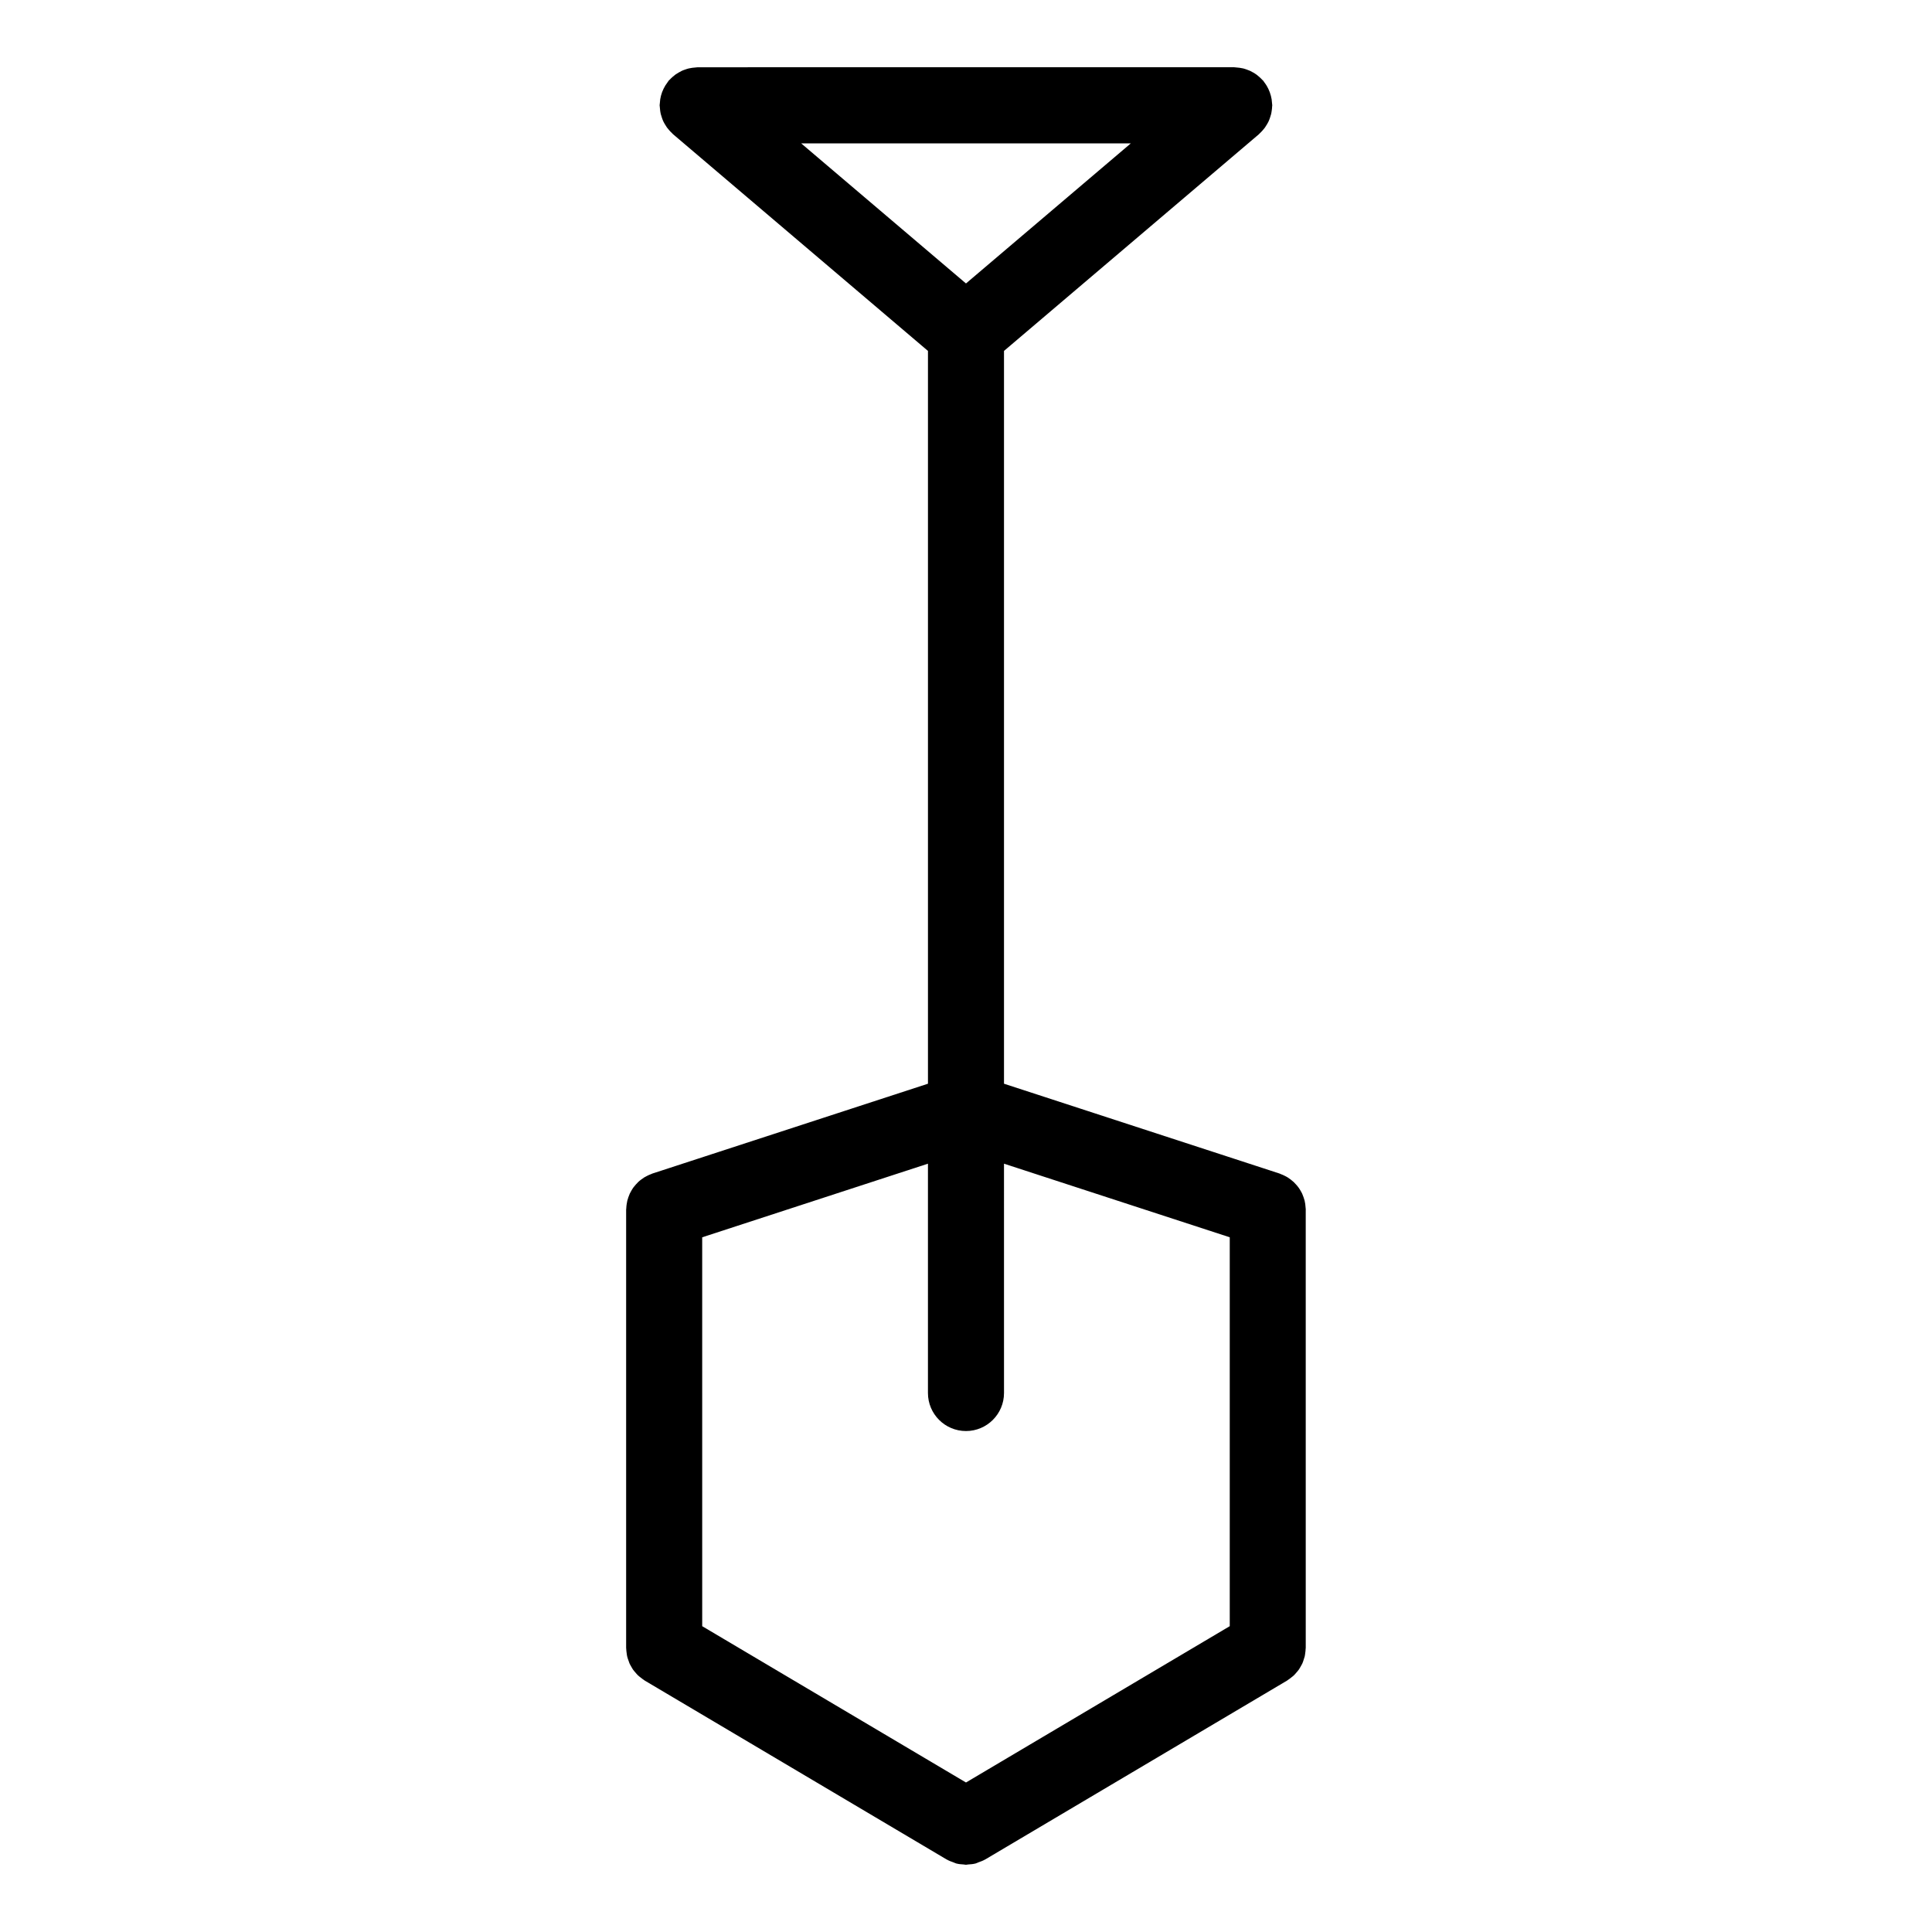 <?xml version="1.0" encoding="UTF-8"?>
<!-- Uploaded to: SVG Repo, www.svgrepo.com, Generator: SVG Repo Mixer Tools -->
<svg fill="#000000" width="800px" height="800px" version="1.1" viewBox="144 144 512 512" xmlns="http://www.w3.org/2000/svg">
 <path d="m490.05 464.58c0-0.133-0.035-0.262-0.039-0.395-0.016-0.367-0.055-0.73-0.105-1.094-0.051-0.309-0.102-0.609-0.168-0.906-0.086-0.324-0.188-0.637-0.297-0.945-0.105-0.312-0.223-0.609-0.352-0.902-0.137-0.297-0.301-0.57-0.465-0.852-0.16-0.277-0.324-0.543-0.516-0.801-0.195-0.277-0.414-0.523-0.637-0.77-0.207-0.23-0.406-0.457-0.637-0.672-0.246-0.23-0.508-0.438-0.777-0.645-0.258-0.191-0.516-0.383-0.781-0.551s-0.543-0.312-0.832-0.453c-0.316-0.156-0.648-0.312-0.988-0.434-0.125-0.051-0.238-0.117-0.363-0.16l-73.023-23.805v-194.2l67.543-57.414c0.102-0.086 0.172-0.191 0.266-0.277 0.266-0.242 0.516-0.508 0.75-0.777 0.203-0.238 0.402-0.465 0.586-0.715 0.195-0.273 0.367-0.555 0.535-0.848 0.16-0.277 0.324-0.551 0.457-0.84 0.137-0.297 0.246-0.609 0.352-0.922 0.105-0.309 0.211-0.609 0.289-0.926 0.082-0.309 0.121-0.625 0.168-0.941 0.055-0.348 0.098-0.691 0.105-1.043 0.004-0.137 0.039-0.262 0.039-0.398 0-0.18-0.047-0.352-0.055-0.527-0.02-0.352-0.051-0.699-0.105-1.047-0.055-0.316-0.117-0.629-0.203-0.941-0.082-0.316-0.176-0.625-0.293-0.934-0.117-0.324-0.246-0.629-0.398-0.938-0.133-0.277-0.281-0.543-0.438-0.812-0.191-0.316-0.402-0.609-0.625-0.902-0.105-0.137-0.176-0.289-0.293-0.418-0.086-0.102-0.188-0.168-0.277-0.262-0.246-0.273-0.516-0.52-0.785-0.762-0.23-0.203-0.457-0.398-0.699-0.574-0.277-0.203-0.57-0.379-0.867-0.551-0.273-0.156-0.535-0.312-0.816-0.441-0.309-0.141-0.621-0.25-0.938-0.363-0.309-0.105-0.605-0.211-0.922-0.289-0.309-0.074-0.621-0.121-0.938-0.168-0.348-0.051-0.699-0.09-1.055-0.105-0.133-0.004-0.258-0.039-0.387-0.039l-142.16 0.004c-0.133 0-0.258 0.035-0.387 0.039-0.352 0.016-0.707 0.055-1.055 0.105-0.316 0.047-0.629 0.098-0.938 0.168-0.316 0.074-0.621 0.18-0.934 0.289-0.312 0.105-0.621 0.215-0.918 0.352-0.293 0.137-0.562 0.297-0.84 0.457-0.289 0.172-0.57 0.336-0.84 0.527-0.25 0.188-0.488 0.395-0.73 0.598-0.266 0.23-0.523 0.473-0.762 0.73-0.09 0.102-0.195 0.172-0.289 0.277-0.117 0.137-0.195 0.297-0.301 0.438-0.215 0.281-0.418 0.57-0.605 0.871-0.168 0.277-0.316 0.551-0.453 0.836-0.145 0.297-0.277 0.598-0.395 0.91-0.117 0.316-0.211 0.629-0.297 0.953-0.082 0.301-0.141 0.609-0.195 0.922-0.055 0.352-0.09 0.711-0.105 1.062-0.012 0.176-0.055 0.344-0.055 0.523 0 0.133 0.035 0.258 0.039 0.395 0.016 0.352 0.055 0.707 0.105 1.055 0.047 0.312 0.09 0.625 0.168 0.926 0.082 0.316 0.188 0.629 0.293 0.941 0.105 0.309 0.211 0.613 0.348 0.906 0.137 0.297 0.301 0.574 0.465 0.855 0.168 0.281 0.332 0.559 0.523 0.828 0.188 0.25 0.395 0.492 0.605 0.734 0.23 0.262 0.469 0.52 0.73 0.754 0.102 0.09 0.172 0.195 0.277 0.289l67.559 57.43v194.2l-73.027 23.805c-0.125 0.039-0.23 0.109-0.359 0.156-0.348 0.125-0.68 0.281-1.008 0.441-0.281 0.141-0.555 0.281-0.816 0.441-0.277 0.172-0.539 0.367-0.801 0.562-0.262 0.203-0.523 0.402-0.762 0.629-0.227 0.215-0.438 0.449-0.645 0.684-0.215 0.246-0.43 0.488-0.625 0.75-0.195 0.262-0.359 0.539-0.523 0.82-0.16 0.277-0.316 0.543-0.453 0.832-0.137 0.301-0.25 0.609-0.363 0.926-0.105 0.309-0.211 0.609-0.289 0.926-0.074 0.309-0.125 0.613-0.172 0.934-0.051 0.352-0.098 0.711-0.105 1.066-0.004 0.137-0.039 0.266-0.039 0.402v116.12c0 0.098 0.023 0.18 0.023 0.277 0.012 0.367 0.059 0.727 0.109 1.09 0.039 0.309 0.074 0.609 0.141 0.906 0.07 0.316 0.18 0.621 0.289 0.926 0.105 0.316 0.203 0.629 0.332 0.934 0.133 0.293 0.297 0.559 0.453 0.836 0.16 0.281 0.312 0.57 0.5 0.836 0.188 0.266 0.406 0.504 0.621 0.75 0.211 0.246 0.418 0.5 0.656 0.727 0.223 0.211 0.469 0.395 0.711 0.586 0.281 0.227 0.562 0.449 0.871 0.645 0.082 0.051 0.141 0.117 0.227 0.168l79.98 47.395c0.035 0.02 0.074 0.023 0.105 0.047 0.543 0.316 1.133 0.523 1.719 0.73 0.25 0.09 0.488 0.23 0.742 0.297 0.648 0.172 1.324 0.227 1.996 0.266 0.191 0.012 0.379 0.074 0.562 0.074h0.012 0.012c0.191 0 0.379-0.066 0.57-0.074 0.672-0.039 1.34-0.098 1.984-0.266 0.262-0.07 0.508-0.215 0.766-0.309 0.578-0.207 1.152-0.406 1.688-0.715 0.035-0.02 0.082-0.031 0.109-0.051l79.98-47.395c0.086-0.051 0.145-0.117 0.227-0.168 0.312-0.195 0.59-0.418 0.875-0.645 0.242-0.191 0.488-0.371 0.711-0.586 0.238-0.227 0.438-0.48 0.656-0.727 0.211-0.246 0.434-0.488 0.621-0.754 0.188-0.262 0.332-0.539 0.492-0.816 0.16-0.289 0.328-0.559 0.465-0.855 0.133-0.293 0.227-0.598 0.328-0.91 0.105-0.312 0.215-0.621 0.297-0.945 0.066-0.289 0.098-0.586 0.137-0.883 0.051-0.367 0.102-0.734 0.105-1.113 0.004-0.098 0.031-0.176 0.031-0.273l-0.004-116.11zm-90.055-245.46-43.68-37.129h87.367zm0 304.12c5.562 0 10.078-4.516 10.078-10.078l-0.004-60.773 59.828 19.504v103.06l-69.902 41.426-69.902-41.422-0.004-103.06 59.828-19.508v60.773c0 5.566 4.516 10.078 10.078 10.078z"/>
</svg>